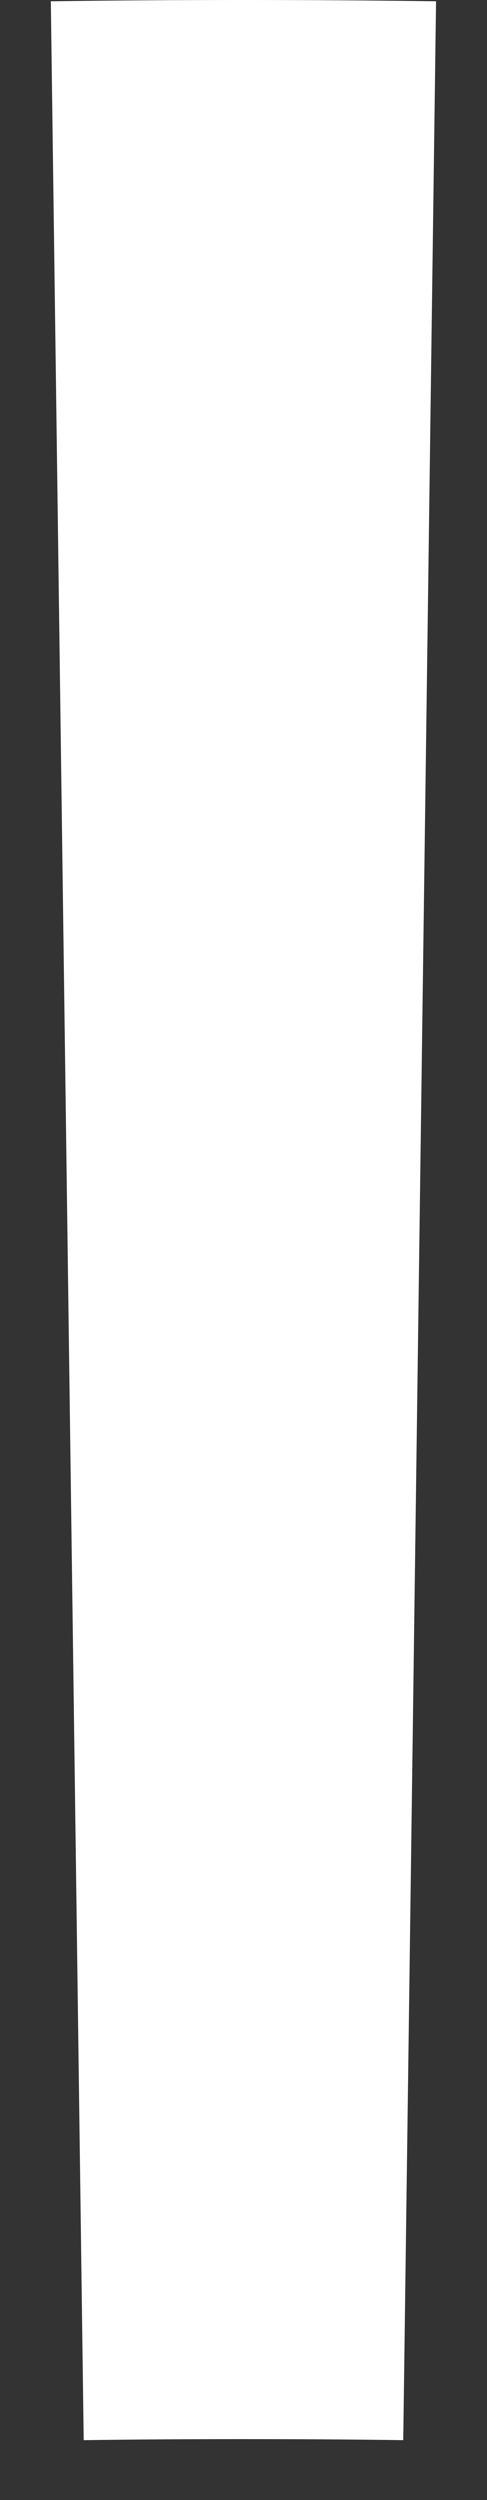 <?xml version="1.0" encoding="UTF-8"?> <svg xmlns="http://www.w3.org/2000/svg" width="8" height="41" viewBox="0 0 8 41" fill="none"><rect x="0" y="0" width="8" height="41" fill="#333333" stroke="none"/> <path fill-rule="evenodd" clip-rule="evenodd" d="M7.163 0.021L6.624 40.017C5.751 40.005 4.876 40 3.999 40C3.123 40 2.247 40.005 1.375 40.017L0.835 0.021C1.888 0.007 2.943 -0 3.999 -0C5.055 -0 6.11 0.007 7.163 0.021V0.021Z" fill="white"></path> </svg> 